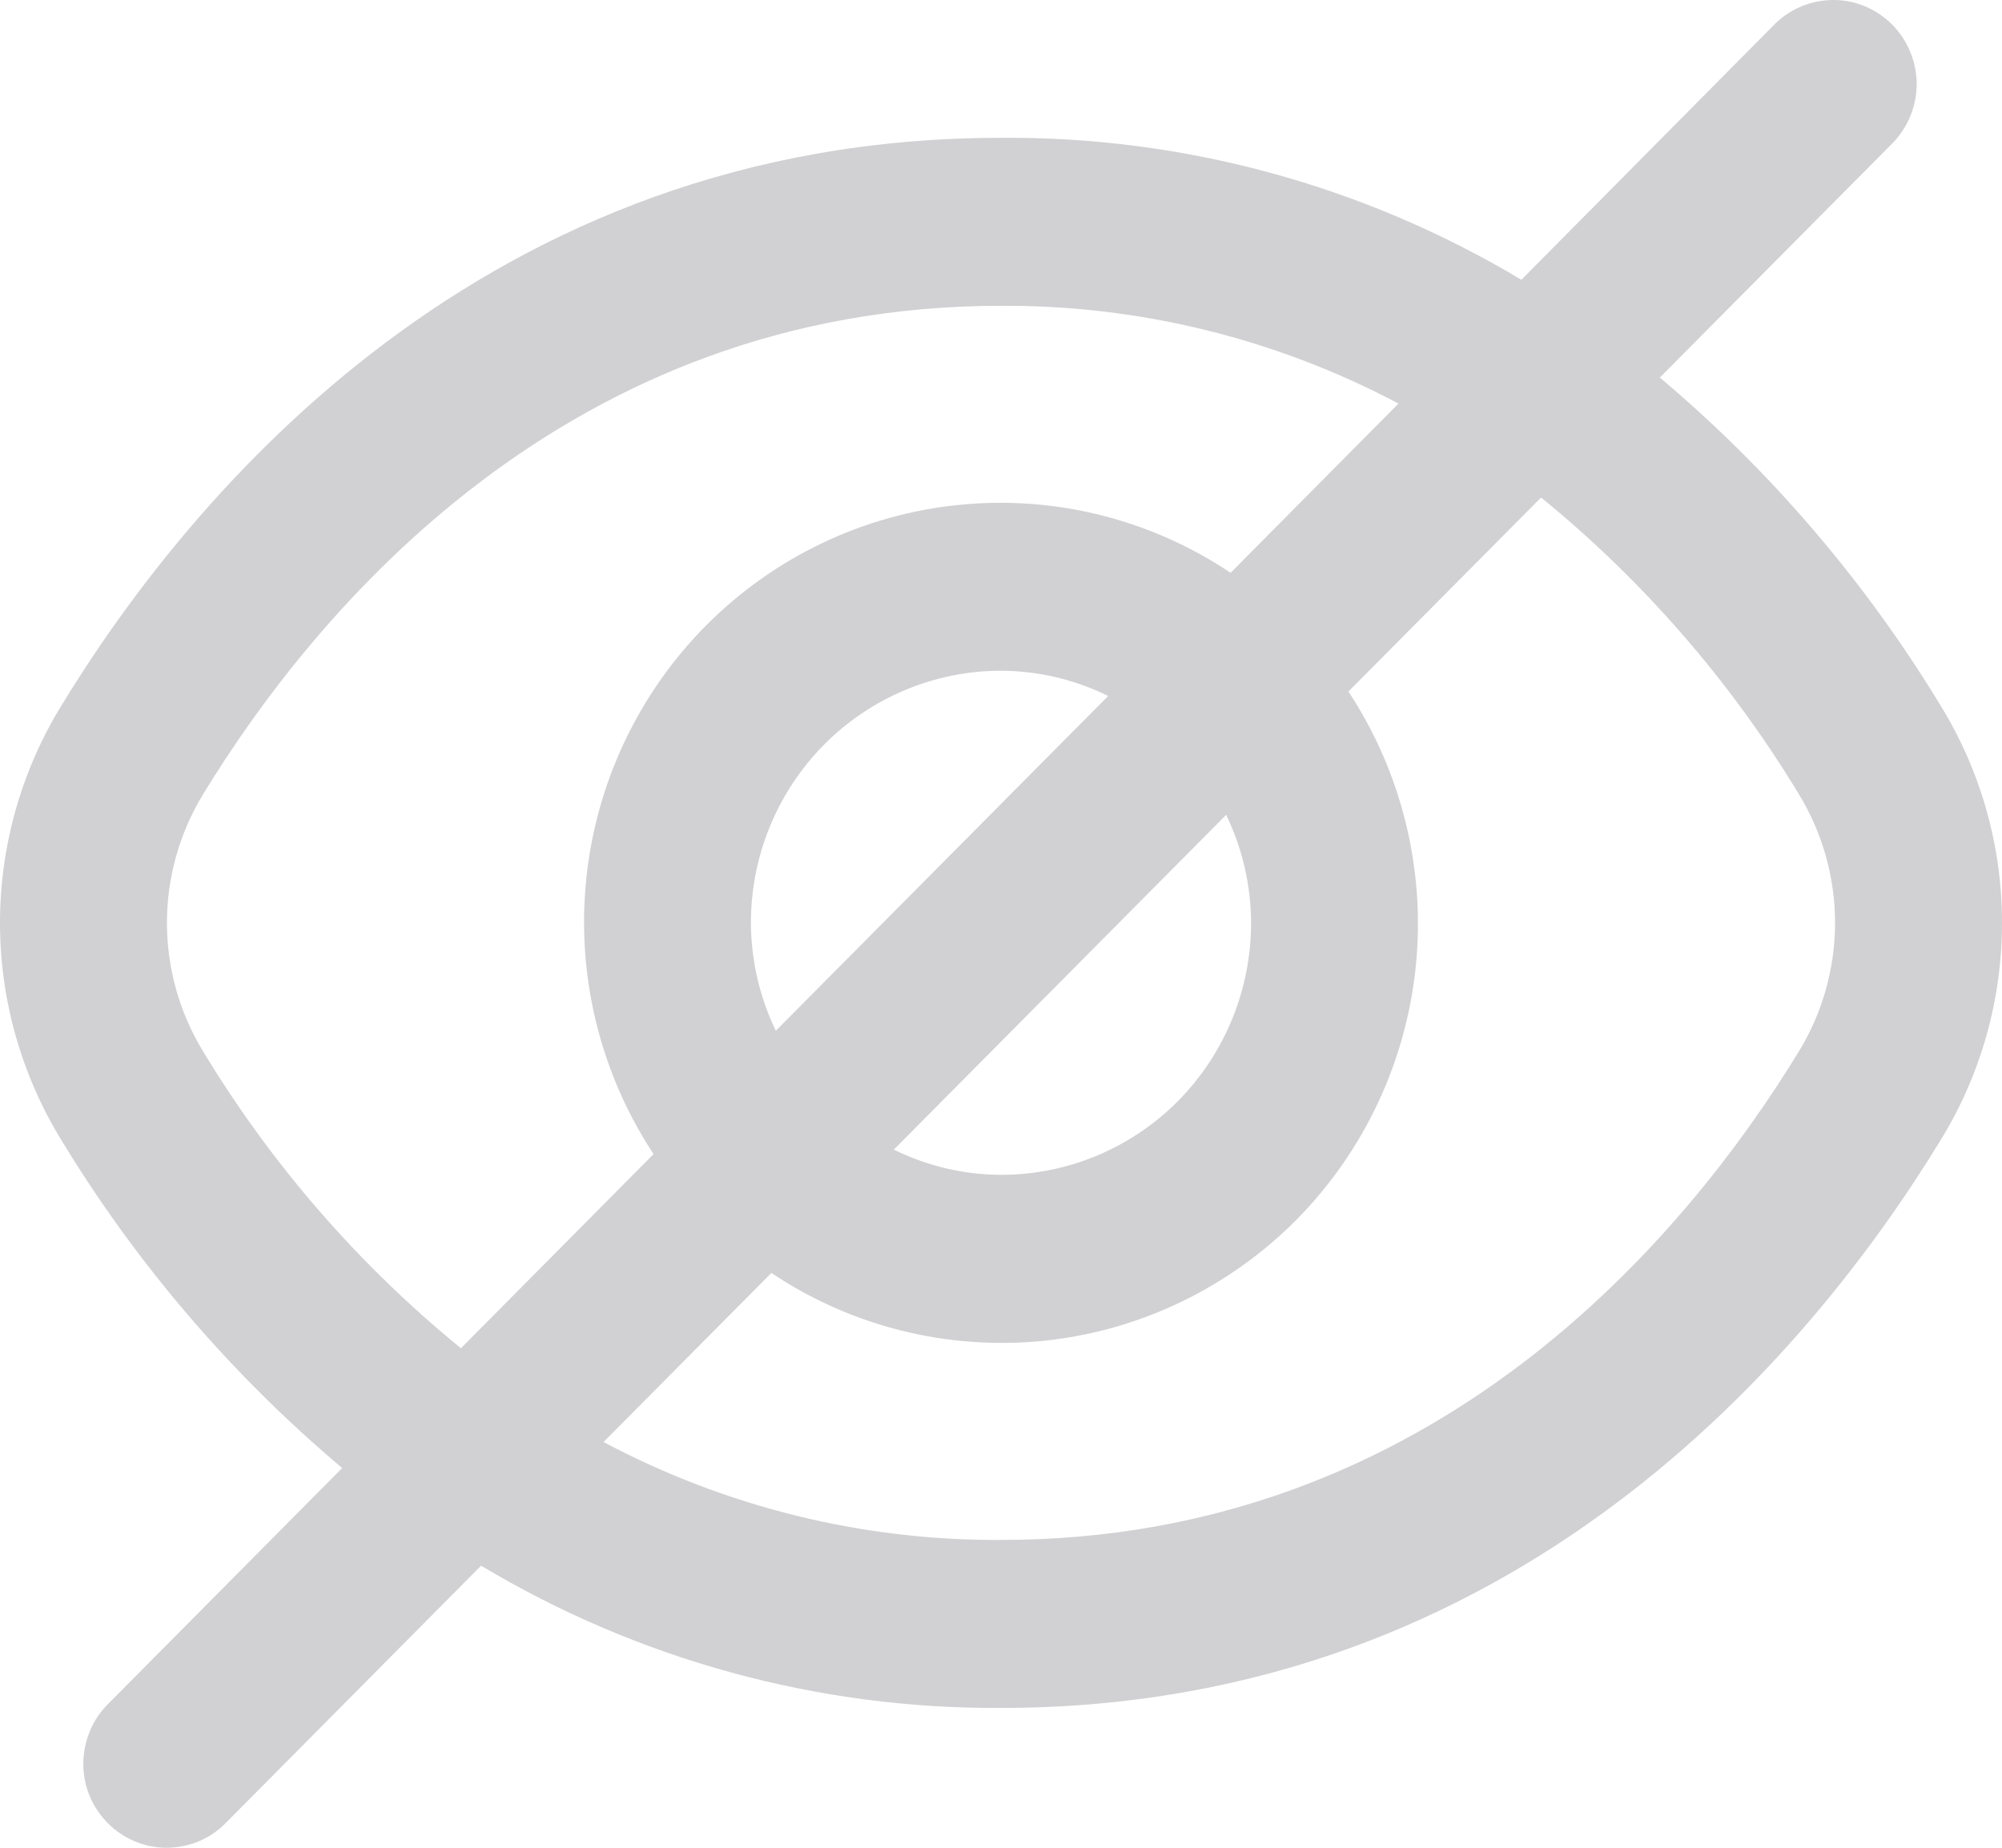 <svg width="13" height="12" viewBox="0 0 13 12" fill="none" xmlns="http://www.w3.org/2000/svg">
<path d="M12.603 4.585C12.114 3.779 11.498 3.058 10.778 2.452L12.294 0.925C12.392 0.822 12.447 0.684 12.446 0.541C12.444 0.398 12.387 0.261 12.287 0.16C12.187 0.059 12.051 0.001 11.909 2.06252e-05C11.767 -0.001 11.63 0.054 11.528 0.153L9.879 1.817C8.857 1.205 7.689 0.886 6.5 0.895C3.148 0.895 1.237 3.207 0.397 4.585C0.138 5.008 0 5.496 0 5.993C0 6.491 0.138 6.978 0.397 7.402C0.886 8.208 1.503 8.928 2.222 9.534L0.706 11.062C0.655 11.112 0.613 11.172 0.585 11.239C0.557 11.306 0.542 11.377 0.541 11.45C0.54 11.522 0.554 11.594 0.581 11.661C0.609 11.728 0.649 11.789 0.7 11.84C0.75 11.891 0.811 11.932 0.877 11.959C0.944 11.987 1.015 12.001 1.087 12C1.159 11.999 1.23 11.984 1.296 11.956C1.362 11.927 1.422 11.886 1.472 11.833L3.124 10.168C4.145 10.78 5.312 11.099 6.5 11.092C9.852 11.092 11.762 8.78 12.603 7.402C12.863 6.978 13 6.491 13 5.993C13 5.496 12.863 5.008 12.603 4.585ZM1.32 6.83C1.166 6.579 1.084 6.289 1.084 5.993C1.084 5.698 1.166 5.408 1.32 5.156C2.042 3.975 3.675 1.986 6.5 1.986C7.399 1.981 8.285 2.199 9.081 2.621L7.991 3.72C7.471 3.372 6.848 3.216 6.227 3.279C5.606 3.341 5.026 3.618 4.584 4.063C4.143 4.508 3.868 5.092 3.806 5.718C3.744 6.344 3.899 6.972 4.244 7.495L2.993 8.756C2.33 8.215 1.764 7.564 1.32 6.83ZM8.124 5.993C8.124 6.427 7.953 6.844 7.649 7.151C7.344 7.458 6.931 7.63 6.5 7.63C6.259 7.629 6.021 7.573 5.804 7.466L7.962 5.292C8.068 5.511 8.123 5.75 8.124 5.993ZM4.876 5.993C4.876 5.559 5.047 5.143 5.351 4.836C5.656 4.529 6.069 4.356 6.5 4.356C6.741 4.357 6.979 4.413 7.196 4.52L5.038 6.694C4.932 6.476 4.877 6.236 4.876 5.993ZM11.68 6.83C10.958 8.012 9.325 10.001 6.5 10.001C5.601 10.006 4.715 9.788 3.919 9.365L5.009 8.267C5.529 8.615 6.152 8.77 6.773 8.708C7.394 8.645 7.974 8.368 8.416 7.924C8.857 7.479 9.132 6.894 9.194 6.269C9.256 5.643 9.101 5.015 8.756 4.491L10.007 3.231C10.67 3.771 11.236 4.423 11.68 5.156C11.834 5.408 11.916 5.698 11.916 5.993C11.916 6.289 11.834 6.579 11.68 6.83Z" fill="#D1D0D2"/>
</svg>

